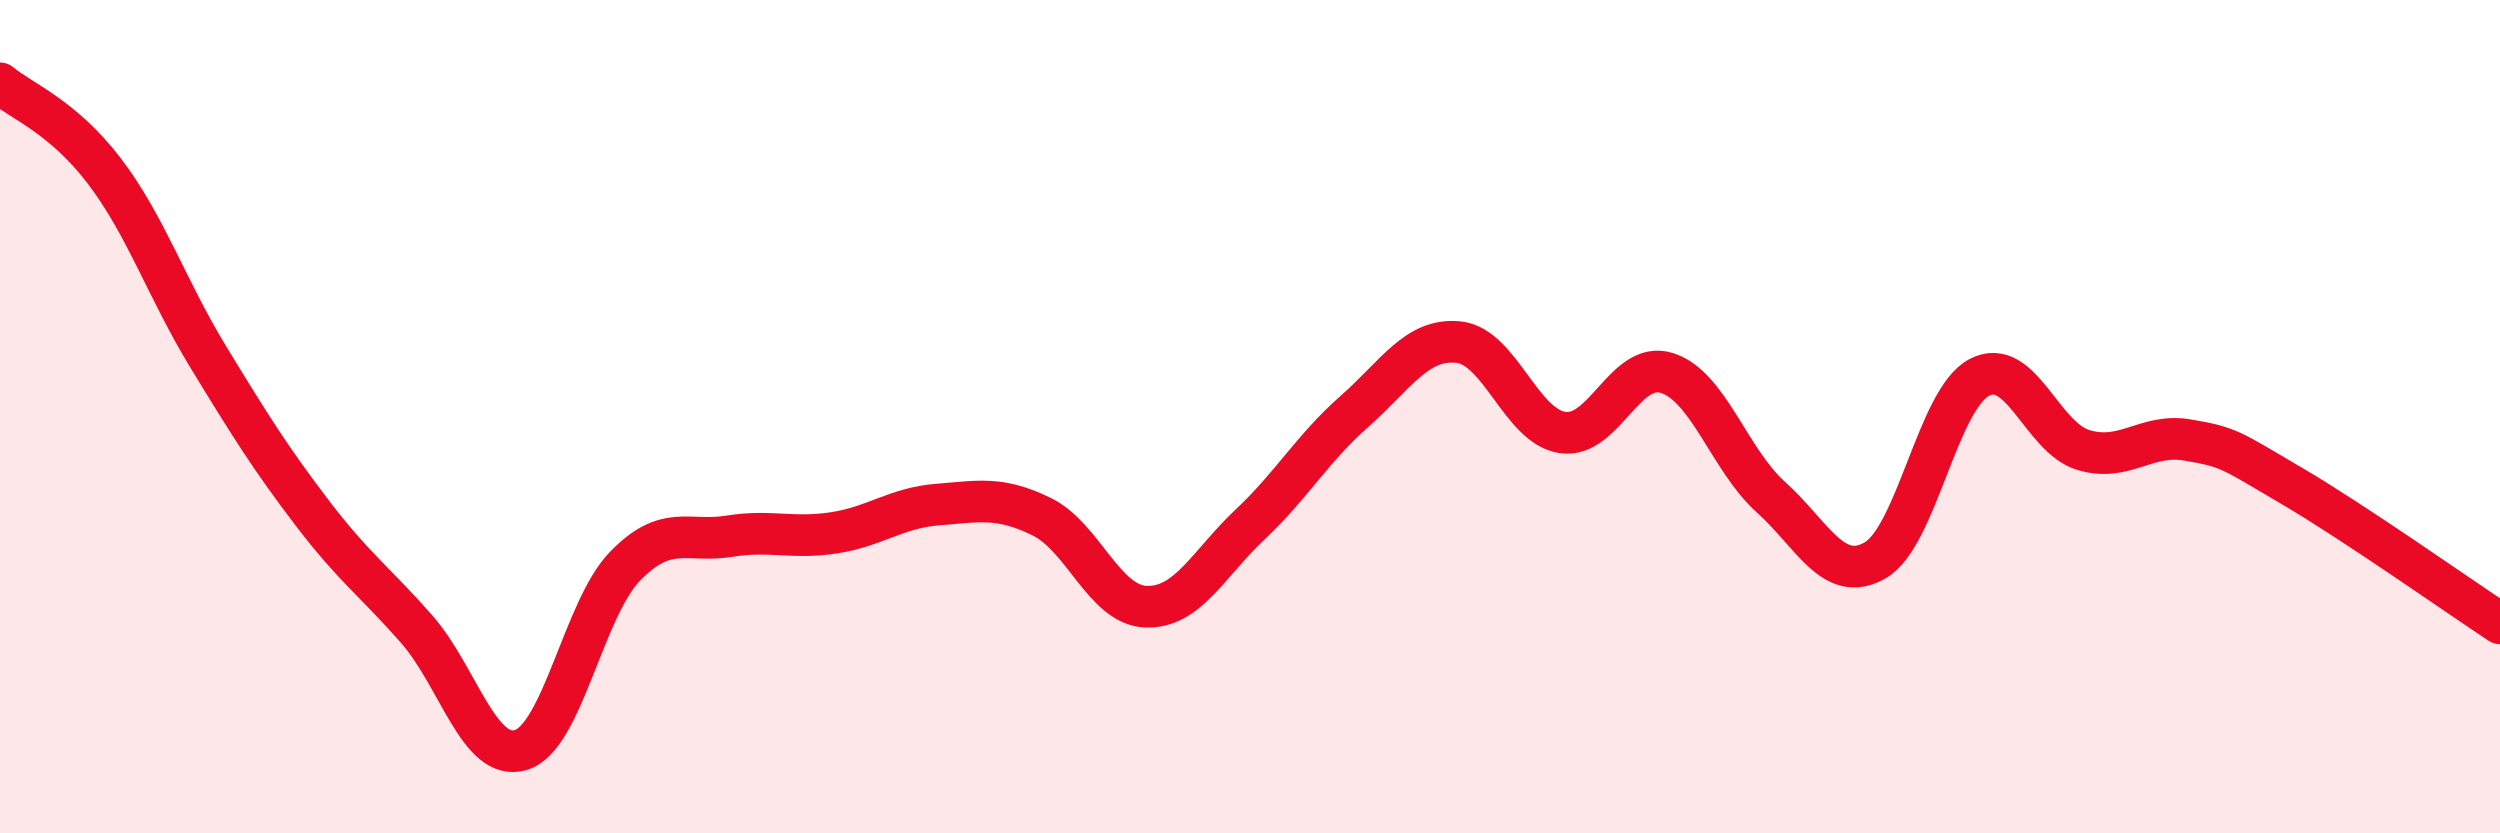 
    <svg width="60" height="20" viewBox="0 0 60 20" xmlns="http://www.w3.org/2000/svg">
      <path
        d="M 0,2 C 0.5,2.42 1.5,2.79 2.5,4.1 C 3.5,5.41 4,6.93 5,8.57 C 6,10.21 6.5,11.01 7.5,12.32 C 8.5,13.63 9,13.96 10,15.1 C 11,16.24 11.5,18.3 12.5,18 C 13.5,17.7 14,14.62 15,13.59 C 16,12.56 16.5,13.03 17.5,12.87 C 18.5,12.71 19,12.94 20,12.79 C 21,12.64 21.5,12.19 22.5,12.11 C 23.5,12.03 24,11.91 25,12.4 C 26,12.89 26.5,14.52 27.5,14.56 C 28.5,14.6 29,13.53 30,12.59 C 31,11.65 31.5,10.76 32.5,9.88 C 33.5,9 34,8.11 35,8.21 C 36,8.31 36.5,10.23 37.5,10.38 C 38.5,10.53 39,8.64 40,8.95 C 41,9.26 41.5,11.03 42.5,11.93 C 43.5,12.83 44,14.02 45,13.45 C 46,12.88 46.5,9.59 47.5,9.06 C 48.5,8.53 49,10.5 50,10.8 C 51,11.1 51.5,10.39 52.5,10.56 C 53.5,10.73 53.5,10.78 55,11.66 C 56.5,12.54 59,14.3 60,14.96L60 20L0 20Z"
        fill="#EB0A25"
        opacity="0.1"
        stroke-linecap="round"
        stroke-linejoin="round"
      />
      <path
        d="M 0,2 C 0.5,2.42 1.5,2.79 2.5,4.1 C 3.5,5.41 4,6.93 5,8.57 C 6,10.21 6.5,11.01 7.5,12.32 C 8.5,13.63 9,13.96 10,15.1 C 11,16.24 11.5,18.3 12.5,18 C 13.5,17.7 14,14.62 15,13.59 C 16,12.56 16.5,13.03 17.5,12.87 C 18.5,12.71 19,12.94 20,12.79 C 21,12.64 21.5,12.19 22.5,12.11 C 23.5,12.03 24,11.91 25,12.4 C 26,12.89 26.5,14.52 27.5,14.56 C 28.5,14.6 29,13.53 30,12.59 C 31,11.65 31.5,10.76 32.5,9.88 C 33.5,9 34,8.11 35,8.21 C 36,8.31 36.5,10.23 37.5,10.38 C 38.5,10.53 39,8.64 40,8.95 C 41,9.26 41.5,11.03 42.5,11.93 C 43.5,12.83 44,14.02 45,13.45 C 46,12.88 46.5,9.59 47.5,9.06 C 48.5,8.53 49,10.5 50,10.8 C 51,11.1 51.5,10.39 52.5,10.56 C 53.5,10.73 53.5,10.78 55,11.66 C 56.5,12.54 59,14.3 60,14.96"
        stroke="#EB0A25"
        stroke-width="1"
        fill="none"
        stroke-linecap="round"
        stroke-linejoin="round"
      />
    </svg>
  